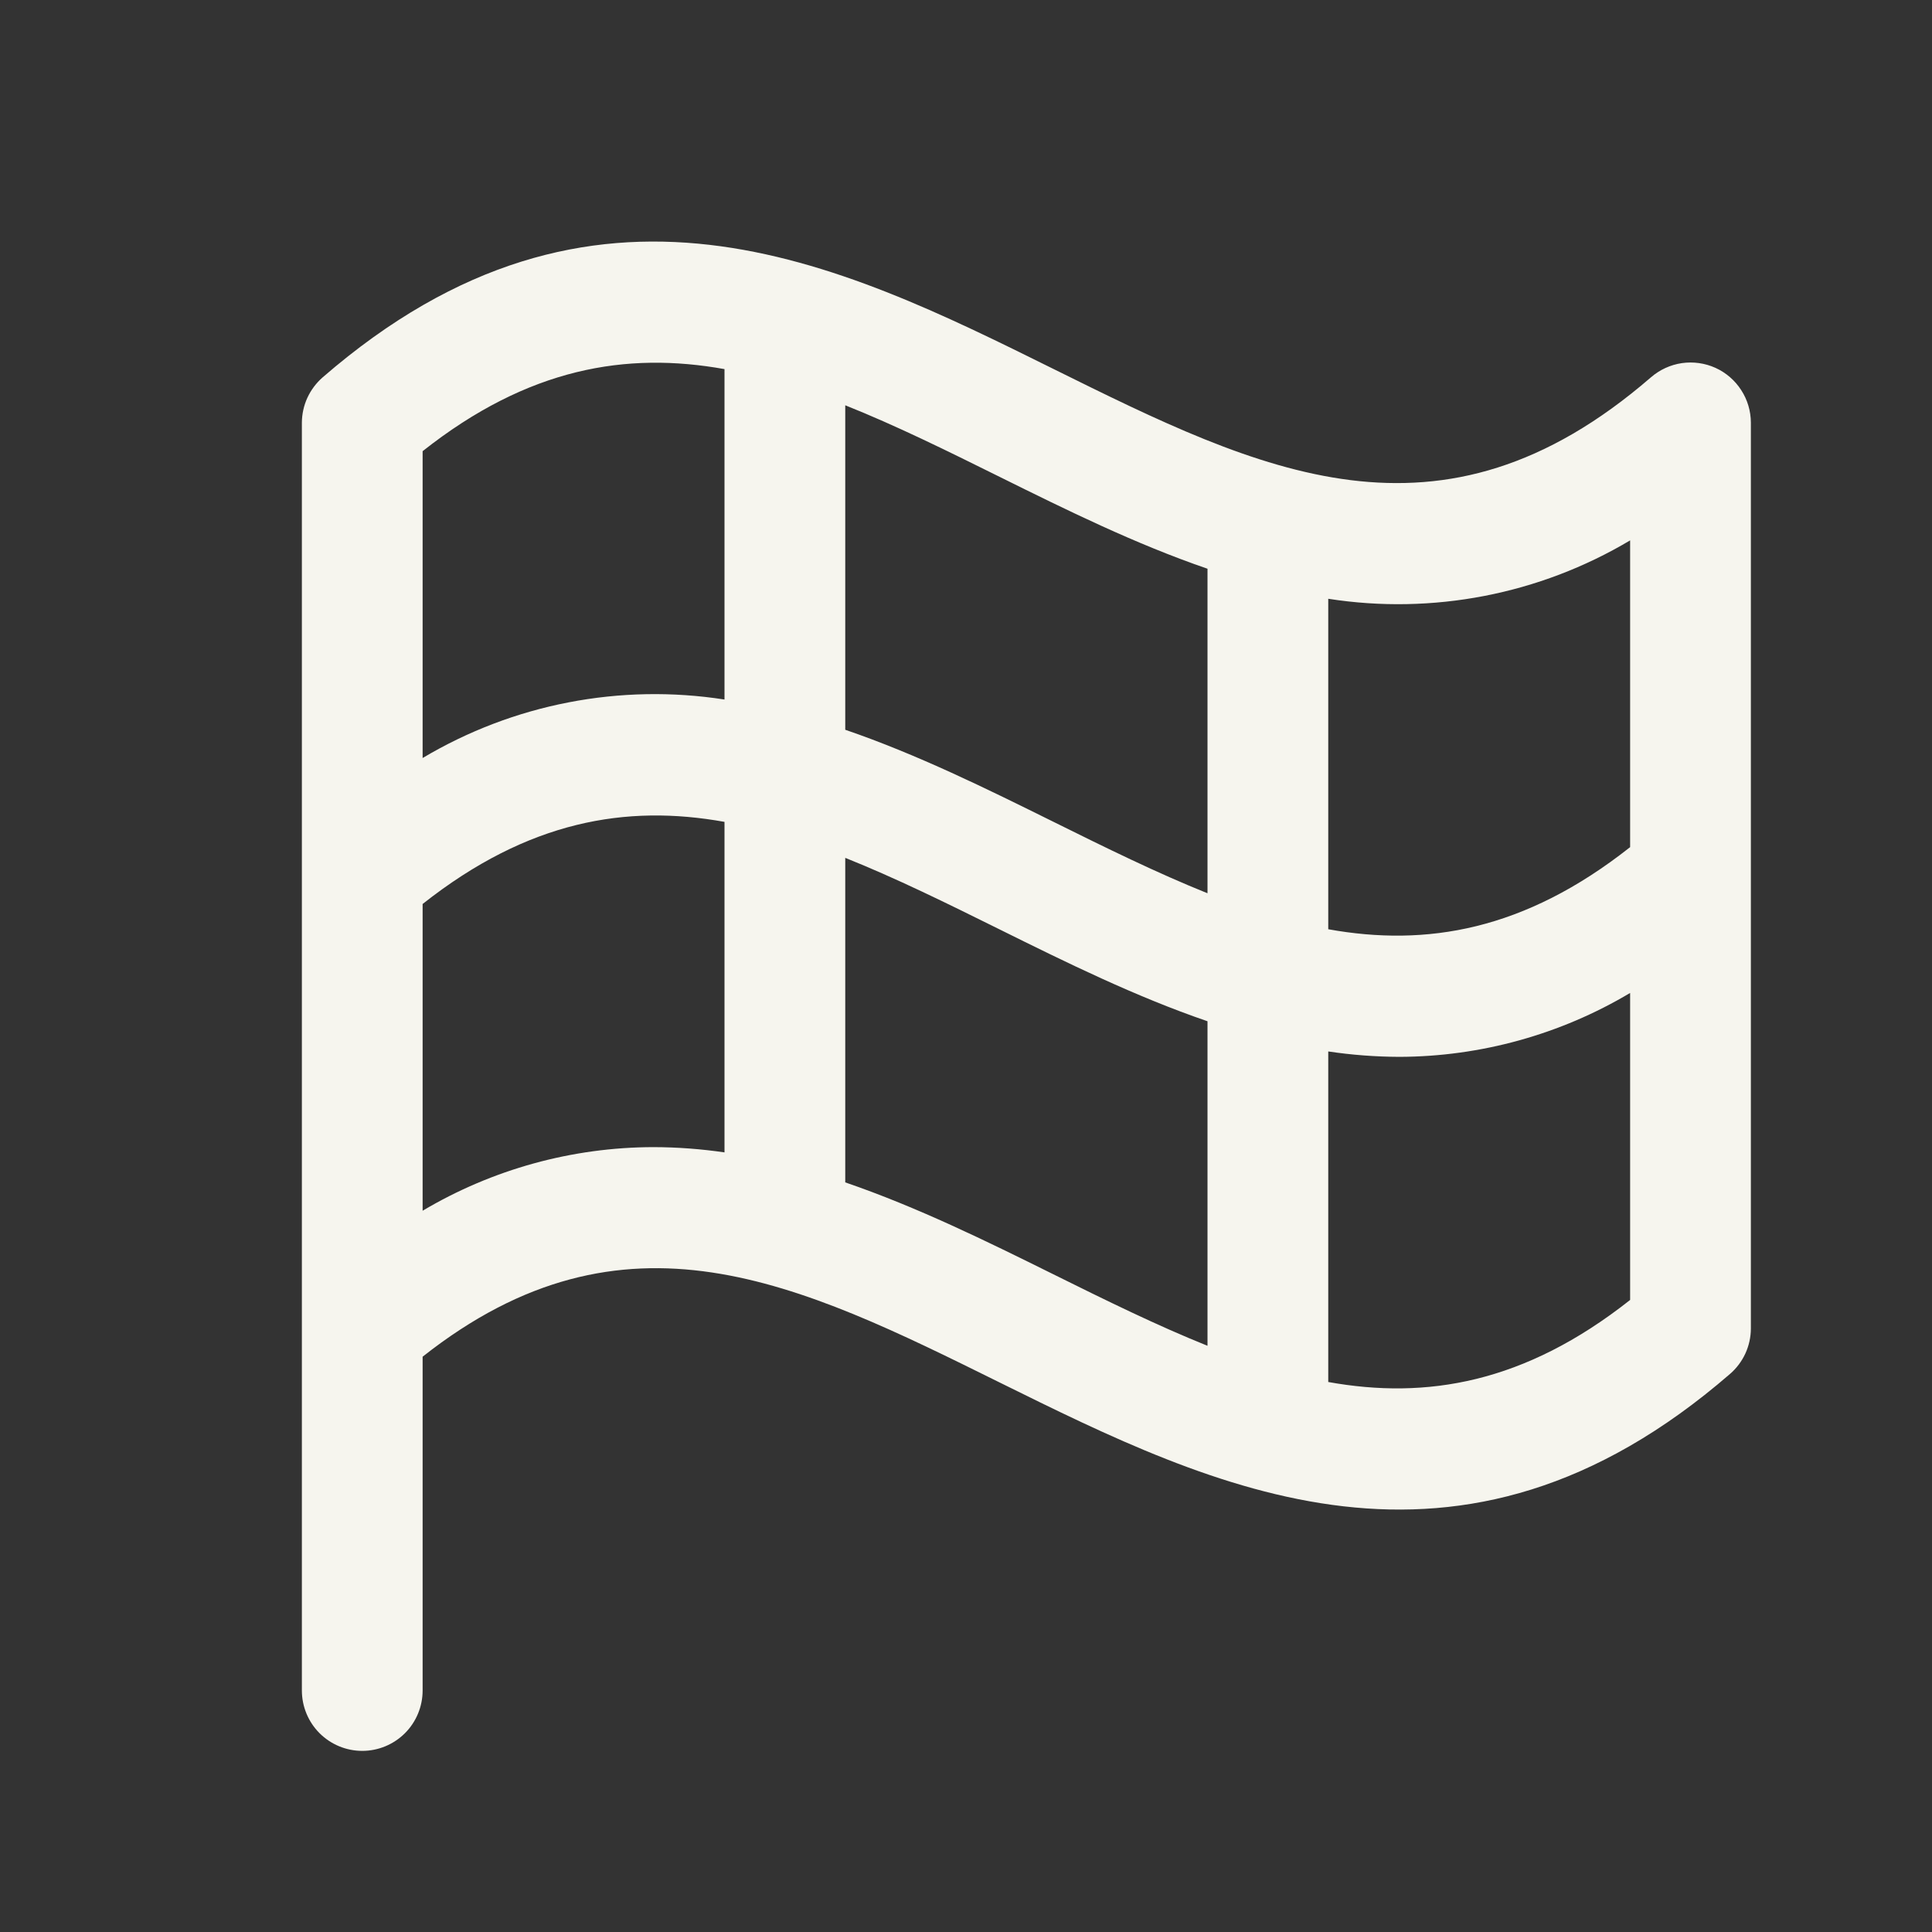 <svg width="40" height="40" viewBox="0 0 40 40" fill="none" xmlns="http://www.w3.org/2000/svg">
<rect x="0" y="0" width="40" height="40" fill="#333333" stroke="none"/>
<path d="M35.519 7.617C35.3 7.518 35.059 7.484 34.821 7.518C34.584 7.553 34.362 7.655 34.181 7.812C29.806 11.597 26.1 9.762 21.805 7.636C17.355 5.431 12.309 2.936 6.681 7.812C6.547 7.929 6.439 8.073 6.364 8.235C6.29 8.396 6.251 8.572 6.25 8.75V35C6.25 35.331 6.382 35.65 6.616 35.884C6.851 36.118 7.168 36.25 7.5 36.25C7.832 36.25 8.149 36.118 8.384 35.884C8.618 35.65 8.75 35.331 8.75 35V28.089C12.936 24.783 16.542 26.566 20.695 28.622C25.147 30.823 30.191 33.319 35.819 28.445C35.953 28.329 36.061 28.185 36.136 28.023C36.21 27.861 36.249 27.686 36.25 27.508V8.75C36.249 8.511 36.18 8.277 36.05 8.077C35.921 7.876 35.736 7.716 35.519 7.617ZM33.75 11.188V17.539C31.562 19.267 29.531 19.605 27.5 19.239V12.397C29.661 12.734 31.871 12.307 33.75 11.188ZM25 11.775V18.494C23.959 18.076 22.902 17.556 21.805 17.012C20.427 16.33 18.992 15.62 17.5 15.109V8.391C18.541 8.806 19.598 9.328 20.695 9.872C22.073 10.555 23.509 11.264 25 11.775ZM15 7.642V14.483C12.839 14.146 10.629 14.574 8.75 15.694V9.341C10.938 7.612 12.969 7.277 15 7.642ZM13.528 23.75C11.846 23.753 10.196 24.208 8.75 25.067V18.716C10.938 16.988 12.969 16.65 15 17.016V23.859C14.513 23.788 14.021 23.751 13.528 23.75ZM17.5 24.48V17.761C18.541 18.177 19.598 18.698 20.695 19.242C22.073 19.925 23.508 20.633 25 21.144V27.863C23.959 27.445 22.902 26.925 21.805 26.381C20.427 25.698 18.991 24.991 17.5 24.48ZM27.5 28.613V21.769C27.987 21.842 28.479 21.879 28.972 21.881C30.654 21.876 32.305 21.419 33.75 20.558V26.914C31.562 28.642 29.531 28.978 27.5 28.613Z" fill="#F6F5EE"/>
</svg>
